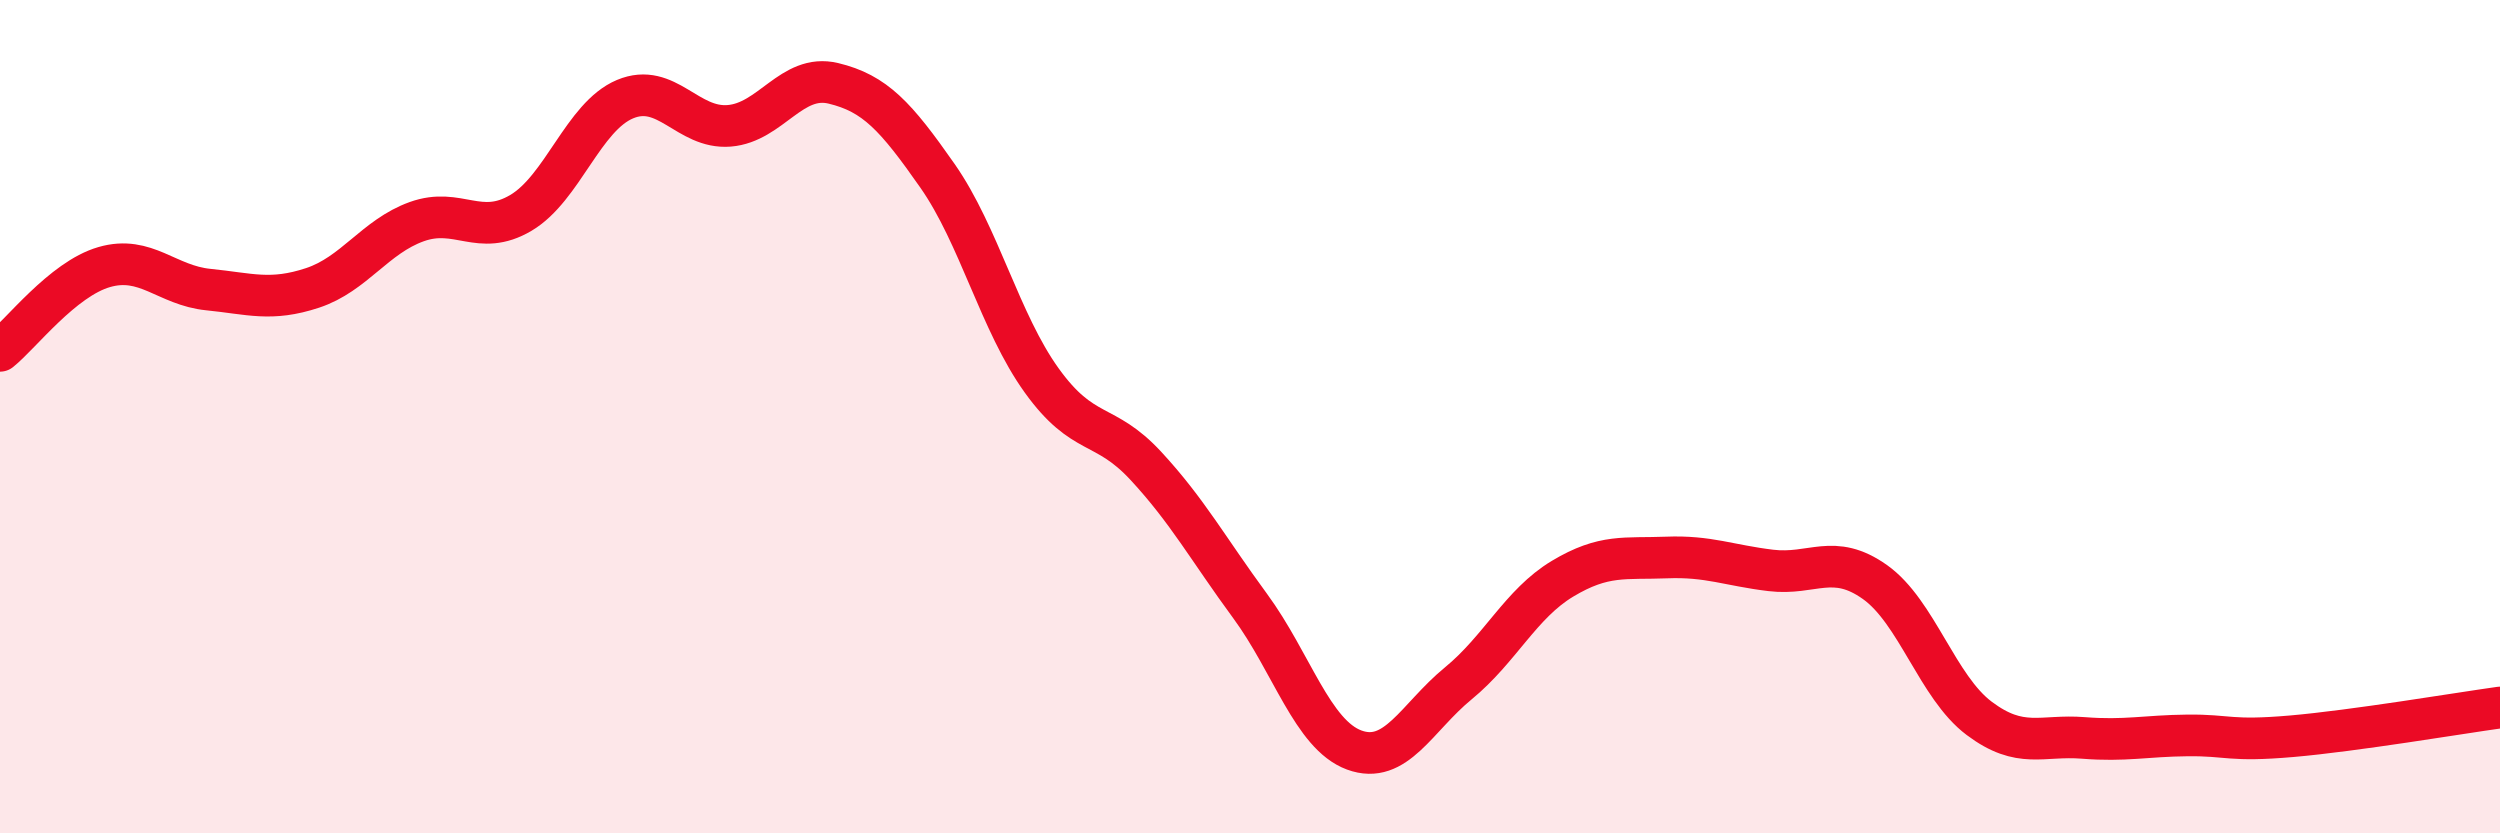 
    <svg width="60" height="20" viewBox="0 0 60 20" xmlns="http://www.w3.org/2000/svg">
      <path
        d="M 0,8.42 C 0.5,8.02 1.5,6.7 2.5,6.41 C 3.5,6.12 4,6.85 5,6.95 C 6,7.05 6.5,7.24 7.5,6.91 C 8.5,6.58 9,5.68 10,5.32 C 11,4.96 11.5,5.7 12.5,5.11 C 13.5,4.52 14,2.8 15,2.38 C 16,1.96 16.5,3.1 17.5,3.02 C 18.5,2.94 19,1.76 20,2 C 21,2.24 21.5,2.79 22.5,4.22 C 23.5,5.65 24,7.74 25,9.13 C 26,10.52 26.5,10.1 27.5,11.18 C 28.5,12.26 29,13.18 30,14.54 C 31,15.9 31.5,17.63 32.5,18 C 33.5,18.37 34,17.22 35,16.4 C 36,15.58 36.5,14.49 37.5,13.89 C 38.5,13.29 39,13.42 40,13.38 C 41,13.34 41.5,13.57 42.5,13.69 C 43.5,13.81 44,13.26 45,13.97 C 46,14.68 46.5,16.49 47.5,17.24 C 48.5,17.99 49,17.63 50,17.71 C 51,17.79 51.5,17.66 52.5,17.65 C 53.5,17.64 53.5,17.8 55,17.67 C 56.5,17.54 59,17.12 60,16.98L60 20L0 20Z"
        fill="#EB0A25"
        opacity="0.1"
        stroke-linecap="round"
        stroke-linejoin="round"
      />
      <path
        d="M 0,8.42 C 0.5,8.02 1.5,6.7 2.5,6.41 C 3.5,6.12 4,6.85 5,6.95 C 6,7.05 6.5,7.24 7.5,6.91 C 8.5,6.58 9,5.68 10,5.32 C 11,4.96 11.5,5.7 12.5,5.11 C 13.5,4.52 14,2.8 15,2.38 C 16,1.96 16.5,3.1 17.5,3.02 C 18.5,2.94 19,1.76 20,2 C 21,2.24 21.5,2.79 22.5,4.22 C 23.5,5.65 24,7.74 25,9.13 C 26,10.52 26.5,10.1 27.5,11.18 C 28.5,12.26 29,13.18 30,14.54 C 31,15.9 31.5,17.63 32.5,18 C 33.5,18.37 34,17.22 35,16.4 C 36,15.58 36.5,14.49 37.5,13.89 C 38.5,13.29 39,13.42 40,13.38 C 41,13.34 41.5,13.57 42.5,13.69 C 43.5,13.81 44,13.26 45,13.97 C 46,14.68 46.5,16.49 47.5,17.24 C 48.5,17.99 49,17.63 50,17.71 C 51,17.79 51.5,17.66 52.5,17.65 C 53.5,17.64 53.5,17.8 55,17.67 C 56.5,17.54 59,17.12 60,16.98"
        stroke="#EB0A25"
        stroke-width="1"
        fill="none"
        stroke-linecap="round"
        stroke-linejoin="round"
      />
    </svg>
  